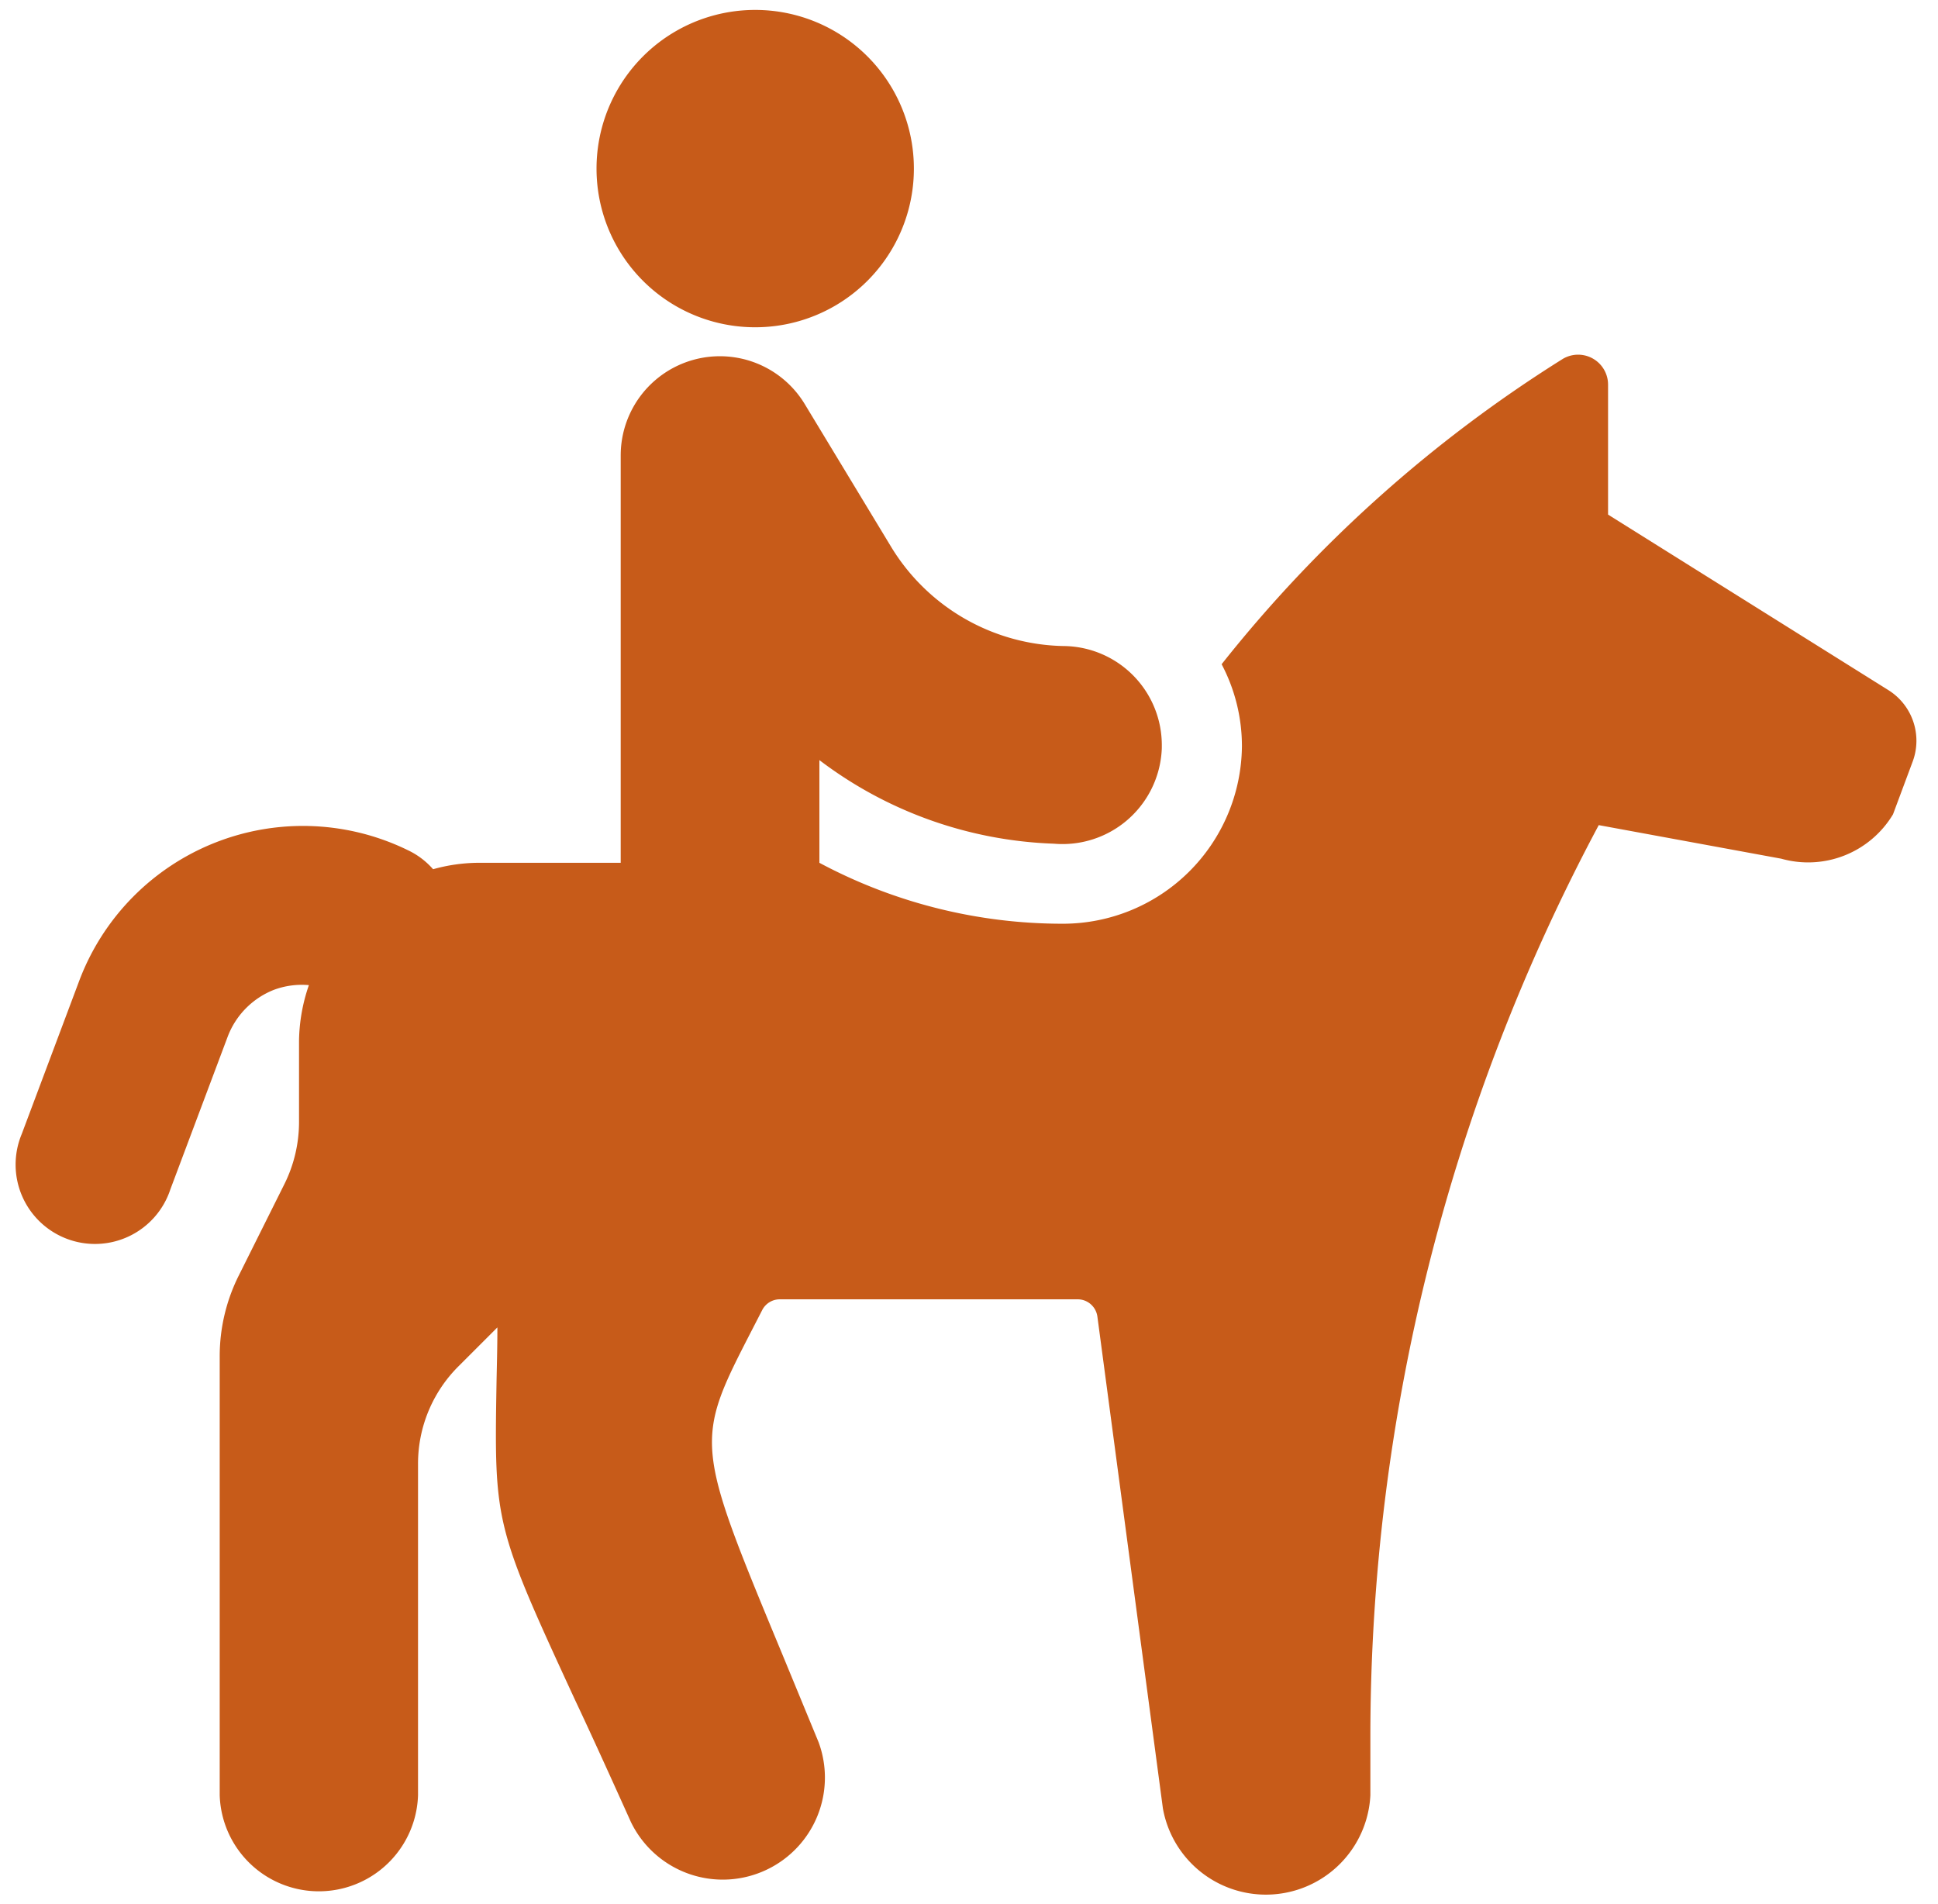 <svg viewBox="0 0 57 56" xmlns="http://www.w3.org/2000/svg"><path d="M55.546 20.3l-8.25-5.166v-3.822a.881.881 0 0 0-1.333-.756 39.608 39.608 0 0 0-10.033 8.979c.394.746.6 1.58.597 2.424a5.267 5.267 0 0 1-5.25 5.208 15.16 15.16 0 0 1-7.177-1.792v-3.02a12.09 12.09 0 0 0 6.897 2.458 2.922 2.922 0 0 0 3.164-2.653c.005-.061.01-.122.01-.182v-.04A2.915 2.915 0 0 0 31.28 19a6.069 6.069 0 0 1-5.046-2.877l-2.567-4.242a2.917 2.917 0 0 0-5.411 1.512v11.982h-4.2a5.041 5.041 0 0 0-1.318.189 2.285 2.285 0 0 0-.675-.527 7.031 7.031 0 0 0-9.737 3.82L.64 33.35a2.334 2.334 0 1 0 4.37 1.631l1.688-4.496a2.39 2.39 0 0 1 1.348-1.37 2.35 2.35 0 0 1 1.039-.142 5.197 5.197 0 0 0-.29 1.633v2.399a4.103 4.103 0 0 1-.434 1.827l-1.346 2.697a5.295 5.295 0 0 0-.553 2.371v12.899a2.918 2.918 0 0 0 5.833 0v-9.742a4.041 4.041 0 0 1 1.202-2.886l1.132-1.132c0 .625-.017 1.167-.026 1.661-.068 4.095-.05 4.182 2.298 9.27.467.99 1.004 2.17 1.655 3.615a3.001 3.001 0 0 0 4.01 1.395 3 3 0 0 0 1.51-3.742l-1.064-2.579c-2.592-6.248-2.592-6.248-.884-9.566l.287-.558a.58.58 0 0 1 .52-.322h8.762c.292 0 .539.217.579.506l1.927 14.467a3.077 3.077 0 0 0 6.102-.385v-1.724a56.92 56.92 0 0 1 6.717-26.81l5.367.987a2.912 2.912 0 0 0 3.288-1.305l.585-1.57a1.756 1.756 0 0 0-.716-2.079zM22.212.292a4.665 4.665 0 0 1 4.667 4.666 4.665 4.665 0 0 1-4.667 4.667 4.665 4.665 0 0 1-4.667-4.667A4.665 4.665 0 0 1 22.212.292z" fill="#c75b19" fill-rule="evenodd"/></svg>